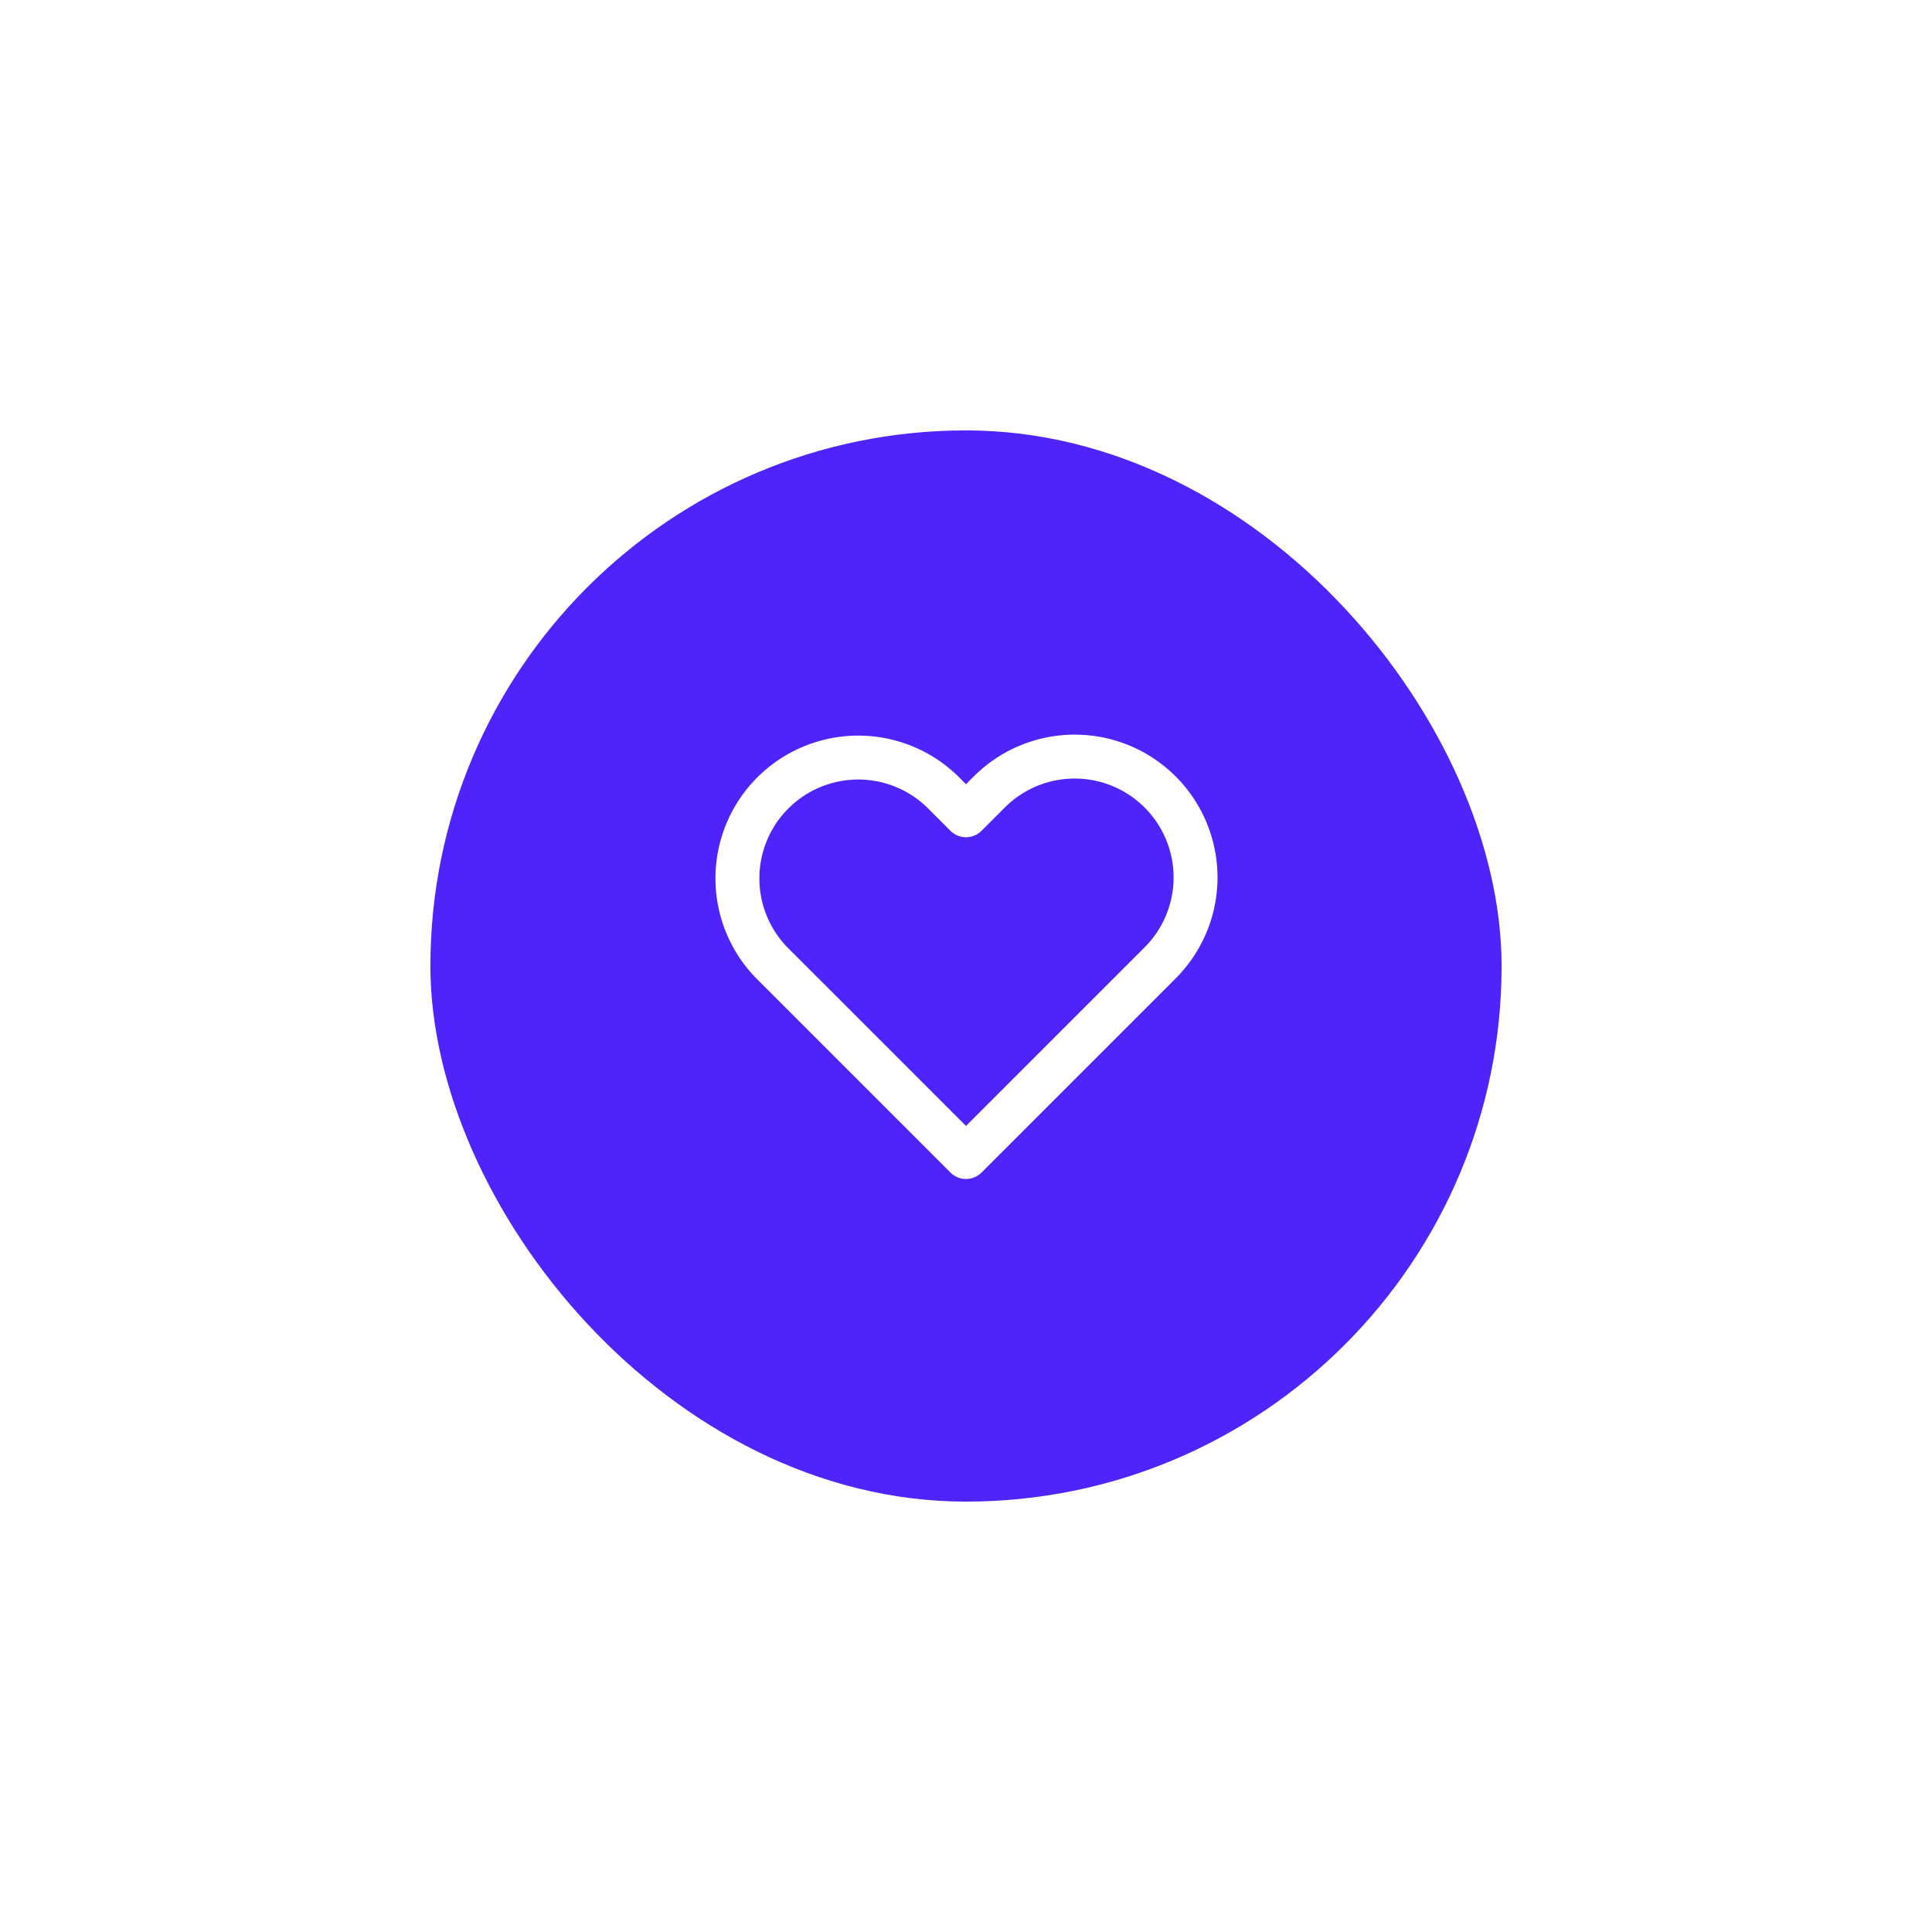 <svg xmlns="http://www.w3.org/2000/svg" xmlns:xlink="http://www.w3.org/1999/xlink" width="101" height="101" viewBox="0 0 101 101">
  <defs>
    <filter id="Area_SIZE:LARGE_STATE:DEFAULT_STYLE:STYLE1_" x="0" y="0" width="101" height="101" filterUnits="userSpaceOnUse">
      <feOffset input="SourceAlpha"/>
      <feGaussianBlur stdDeviation="7.5" result="blur"/>
      <feFlood flood-color="#4f24fa" flood-opacity="0.6"/>
      <feComposite operator="in" in2="blur"/>
      <feComposite in="SourceGraphic"/>
    </filter>
  </defs>
  <g id="Circle_Button_SIZE_LARGE_STATE_DEFAULT_STYLE_STYLE1_" data-name="Circle Button [SIZE=LARGE][STATE=DEFAULT][STYLE=STYLE1]" transform="translate(22.5 22.02)">
    <g transform="matrix(1, 0, 0, 1, -22.5, -22.02)" filter="url(#Area_SIZE:LARGE_STATE:DEFAULT_STYLE:STYLE1_)">
      <rect id="Area_SIZE:LARGE_STATE:DEFAULT_STYLE:STYLE1_2" data-name="Area [SIZE:LARGE][STATE:DEFAULT][STYLE:STYLE1]" width="56" height="56" rx="28" transform="translate(22.5 22.5)" fill="#4f24fa"/>
    </g>
    <g id="Icon_ICON_feather_anchor_SIZE_LARGE_STATE_DEFAULT_STYLE_STYLE1_" data-name="Icon [ICON=feather/anchor][SIZE=LARGE][STATE=DEFAULT][STYLE=STYLE1]" transform="translate(16 16)">
      <rect id="Area_ICON:feather_anchor_SIZE:LARGE_STATE:DEFAULT_STYLE:STYLE1_" data-name="Area [ICON:feather/anchor][SIZE:LARGE][STATE:DEFAULT][STYLE:STYLE1]" width="24" height="24" transform="translate(0 0.48)" fill="#fcfcfc" opacity="0"/>
      <g id="Icon" transform="translate(0 1.533)">
        <path id="_391c5599-7312-4141-9b19-d8b26043df7a" data-name="391c5599-7312-4141-9b19-d8b26043df7a" d="M23.928,5.293a6.316,6.316,0,0,0-8.933,0L13.778,6.51,12.561,5.293a6.317,6.317,0,0,0-8.933,8.933l1.217,1.217,8.933,8.933,8.933-8.933,1.217-1.217A6.316,6.316,0,0,0,23.928,5.293Z" transform="translate(-1.778 -3.443)" fill="none" stroke="#fff" stroke-linecap="round" stroke-linejoin="round" stroke-width="2.296"/>
      </g>
    </g>
  </g>
</svg>
